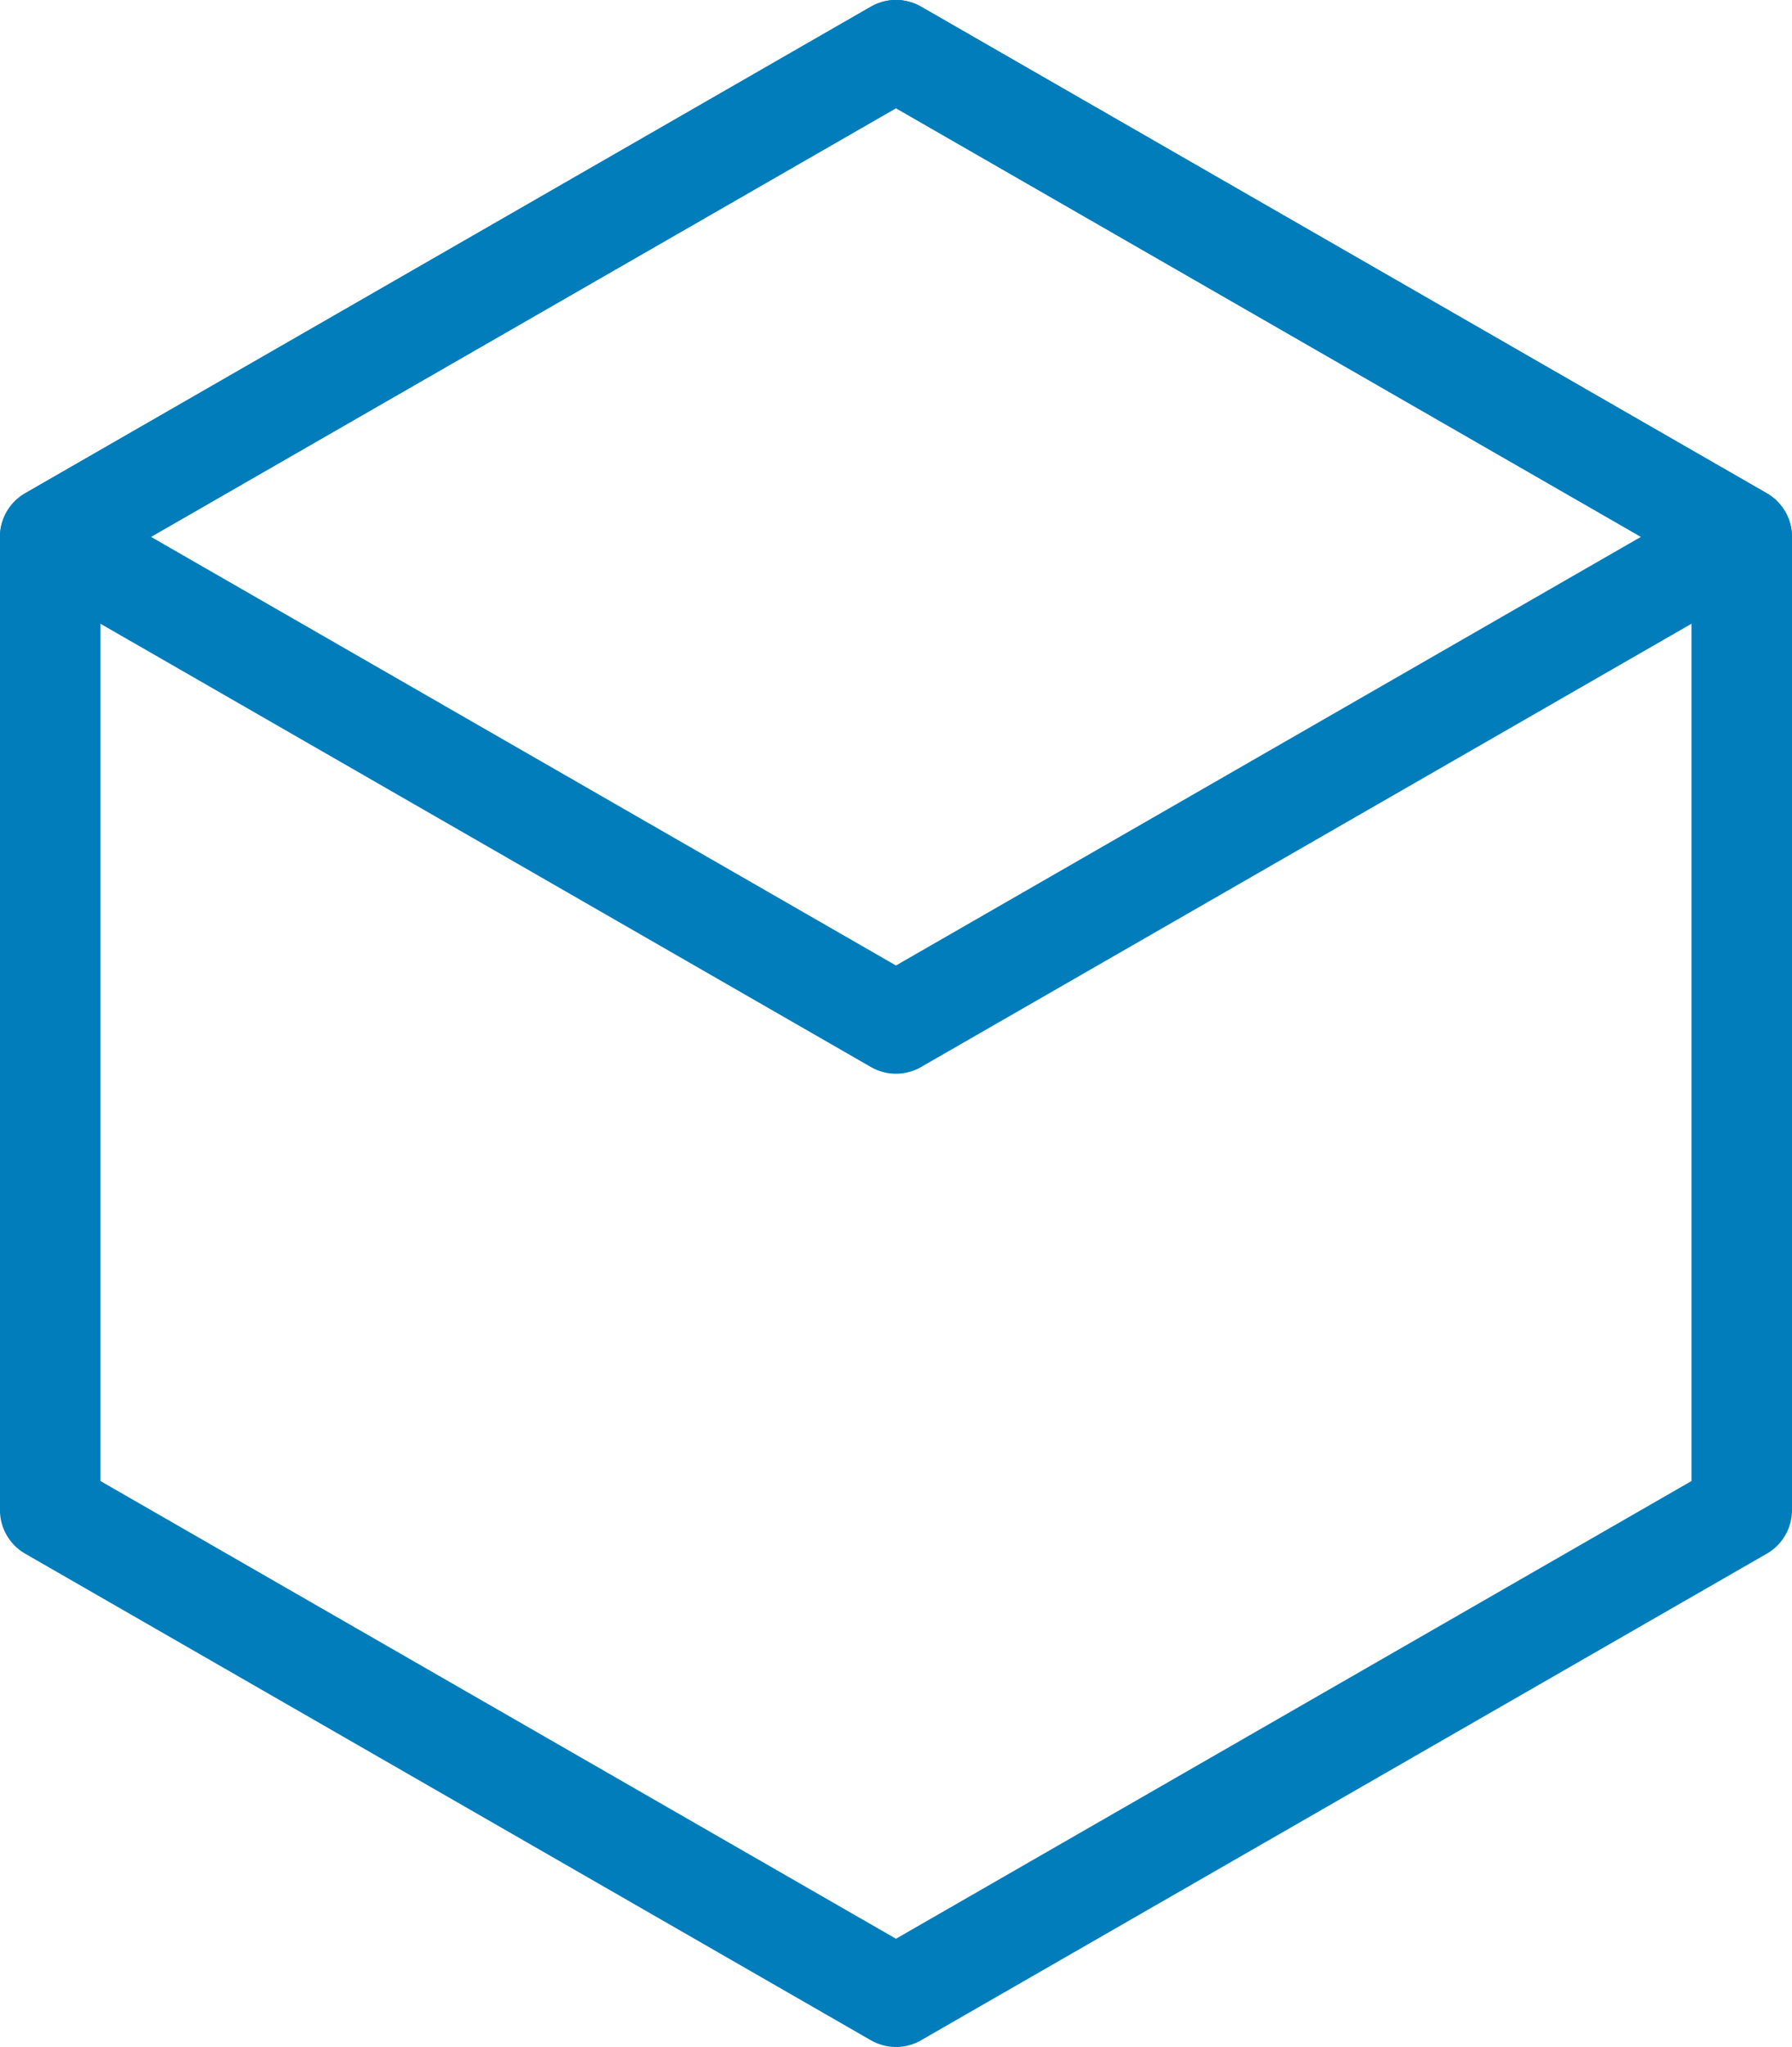 <svg xmlns="http://www.w3.org/2000/svg" width="35.663" height="40.726" viewBox="0 0 35.663 40.726"><defs><style>.a{fill:none;stroke:#007dba;stroke-linecap:round;stroke-linejoin:round;stroke-width:2px;}</style></defs><g transform="translate(-648.999 -5412.492)"><path class="a" d="M668.807,5346.414V5327.05l-16.832-9.682-16.832,9.682v19.364l16.832,9.682Z" transform="translate(14.855 96.123)"/><path class="a" d="M668.807,5327.05l-16.832-9.682-16.832,9.682,16.832,9.682Z" transform="translate(14.855 96.123)"/></g></svg>